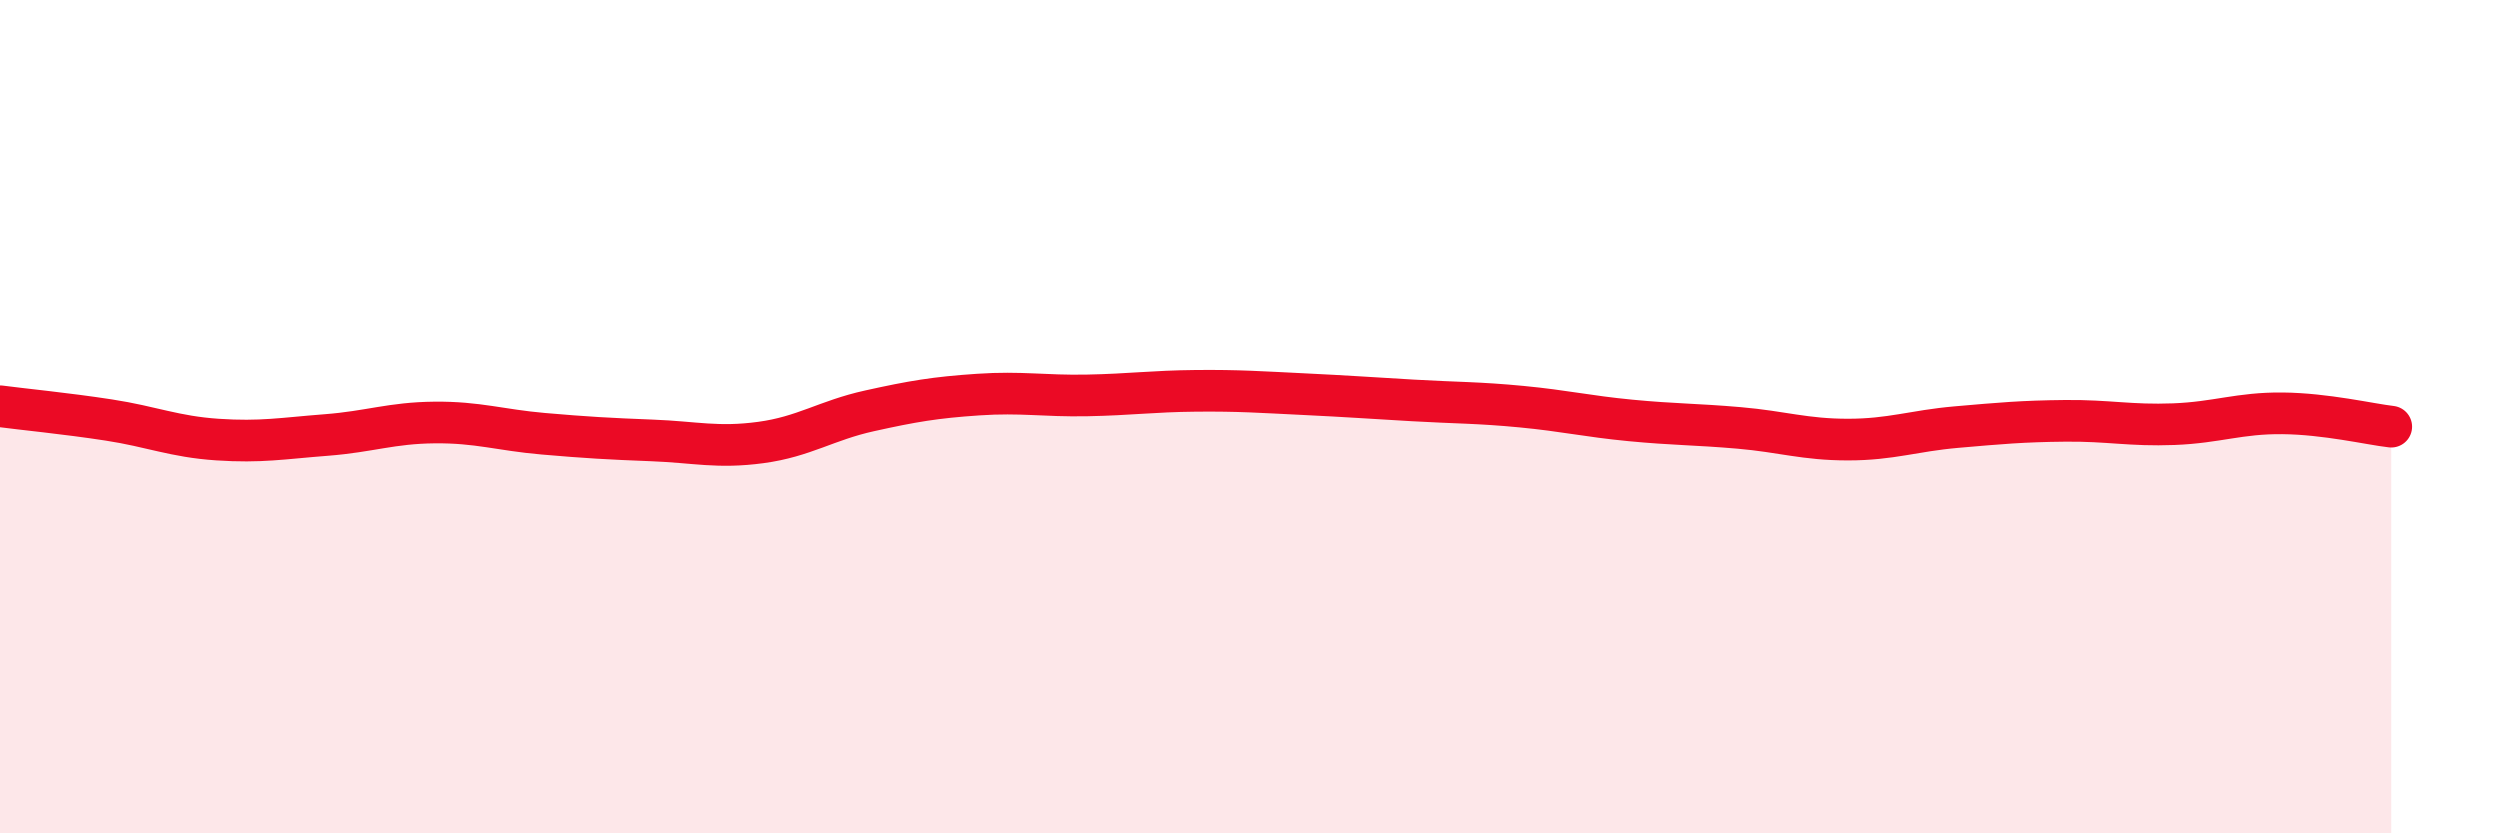 
    <svg width="60" height="20" viewBox="0 0 60 20" xmlns="http://www.w3.org/2000/svg">
      <path
        d="M 0,9.75 C 0.52,9.82 1.57,9.92 2.61,10.08 C 3.65,10.24 4.18,10.48 5.22,10.55 C 6.26,10.62 6.79,10.52 7.83,10.44 C 8.87,10.36 9.39,10.15 10.43,10.14 C 11.47,10.13 12,10.32 13.04,10.41 C 14.08,10.5 14.61,10.53 15.65,10.57 C 16.69,10.61 17.22,10.76 18.26,10.62 C 19.3,10.48 19.83,10.09 20.87,9.86 C 21.91,9.63 22.44,9.54 23.48,9.47 C 24.52,9.4 25.05,9.51 26.09,9.49 C 27.13,9.47 27.66,9.39 28.7,9.38 C 29.74,9.37 30.26,9.41 31.3,9.46 C 32.34,9.51 32.87,9.55 33.91,9.61 C 34.95,9.67 35.48,9.66 36.52,9.76 C 37.56,9.86 38.09,9.99 39.13,10.09 C 40.17,10.19 40.7,10.18 41.74,10.27 C 42.78,10.36 43.31,10.55 44.35,10.55 C 45.39,10.55 45.92,10.34 46.96,10.25 C 48,10.16 48.53,10.11 49.57,10.1 C 50.61,10.09 51.13,10.22 52.17,10.18 C 53.21,10.14 53.74,9.91 54.78,9.92 C 55.82,9.93 56.87,10.18 57.39,10.24L57.39 20L0 20Z"
        fill="#EB0A25"
        opacity="0.1"
        stroke-linecap="round"
        stroke-linejoin="round"
      />
      <path
        d="M 0,9.75 C 0.52,9.82 1.57,9.92 2.61,10.08 C 3.65,10.24 4.18,10.48 5.22,10.55 C 6.26,10.62 6.79,10.52 7.83,10.44 C 8.87,10.36 9.39,10.15 10.43,10.14 C 11.47,10.13 12,10.32 13.04,10.41 C 14.08,10.5 14.61,10.53 15.65,10.57 C 16.69,10.61 17.22,10.76 18.26,10.62 C 19.3,10.48 19.83,10.09 20.87,9.86 C 21.91,9.63 22.44,9.54 23.48,9.47 C 24.52,9.4 25.05,9.51 26.09,9.49 C 27.13,9.47 27.66,9.39 28.7,9.38 C 29.74,9.37 30.26,9.41 31.3,9.46 C 32.34,9.51 32.87,9.55 33.91,9.61 C 34.95,9.67 35.48,9.66 36.52,9.76 C 37.56,9.86 38.09,9.99 39.13,10.09 C 40.17,10.19 40.7,10.18 41.74,10.27 C 42.78,10.36 43.31,10.55 44.35,10.55 C 45.39,10.55 45.92,10.34 46.96,10.25 C 48,10.16 48.53,10.11 49.57,10.1 C 50.61,10.09 51.13,10.22 52.17,10.18 C 53.21,10.14 53.74,9.91 54.78,9.92 C 55.82,9.93 56.87,10.18 57.39,10.24"
        stroke="#EB0A25"
        stroke-width="1"
        fill="none"
        stroke-linecap="round"
        stroke-linejoin="round"
      />
    </svg>
  